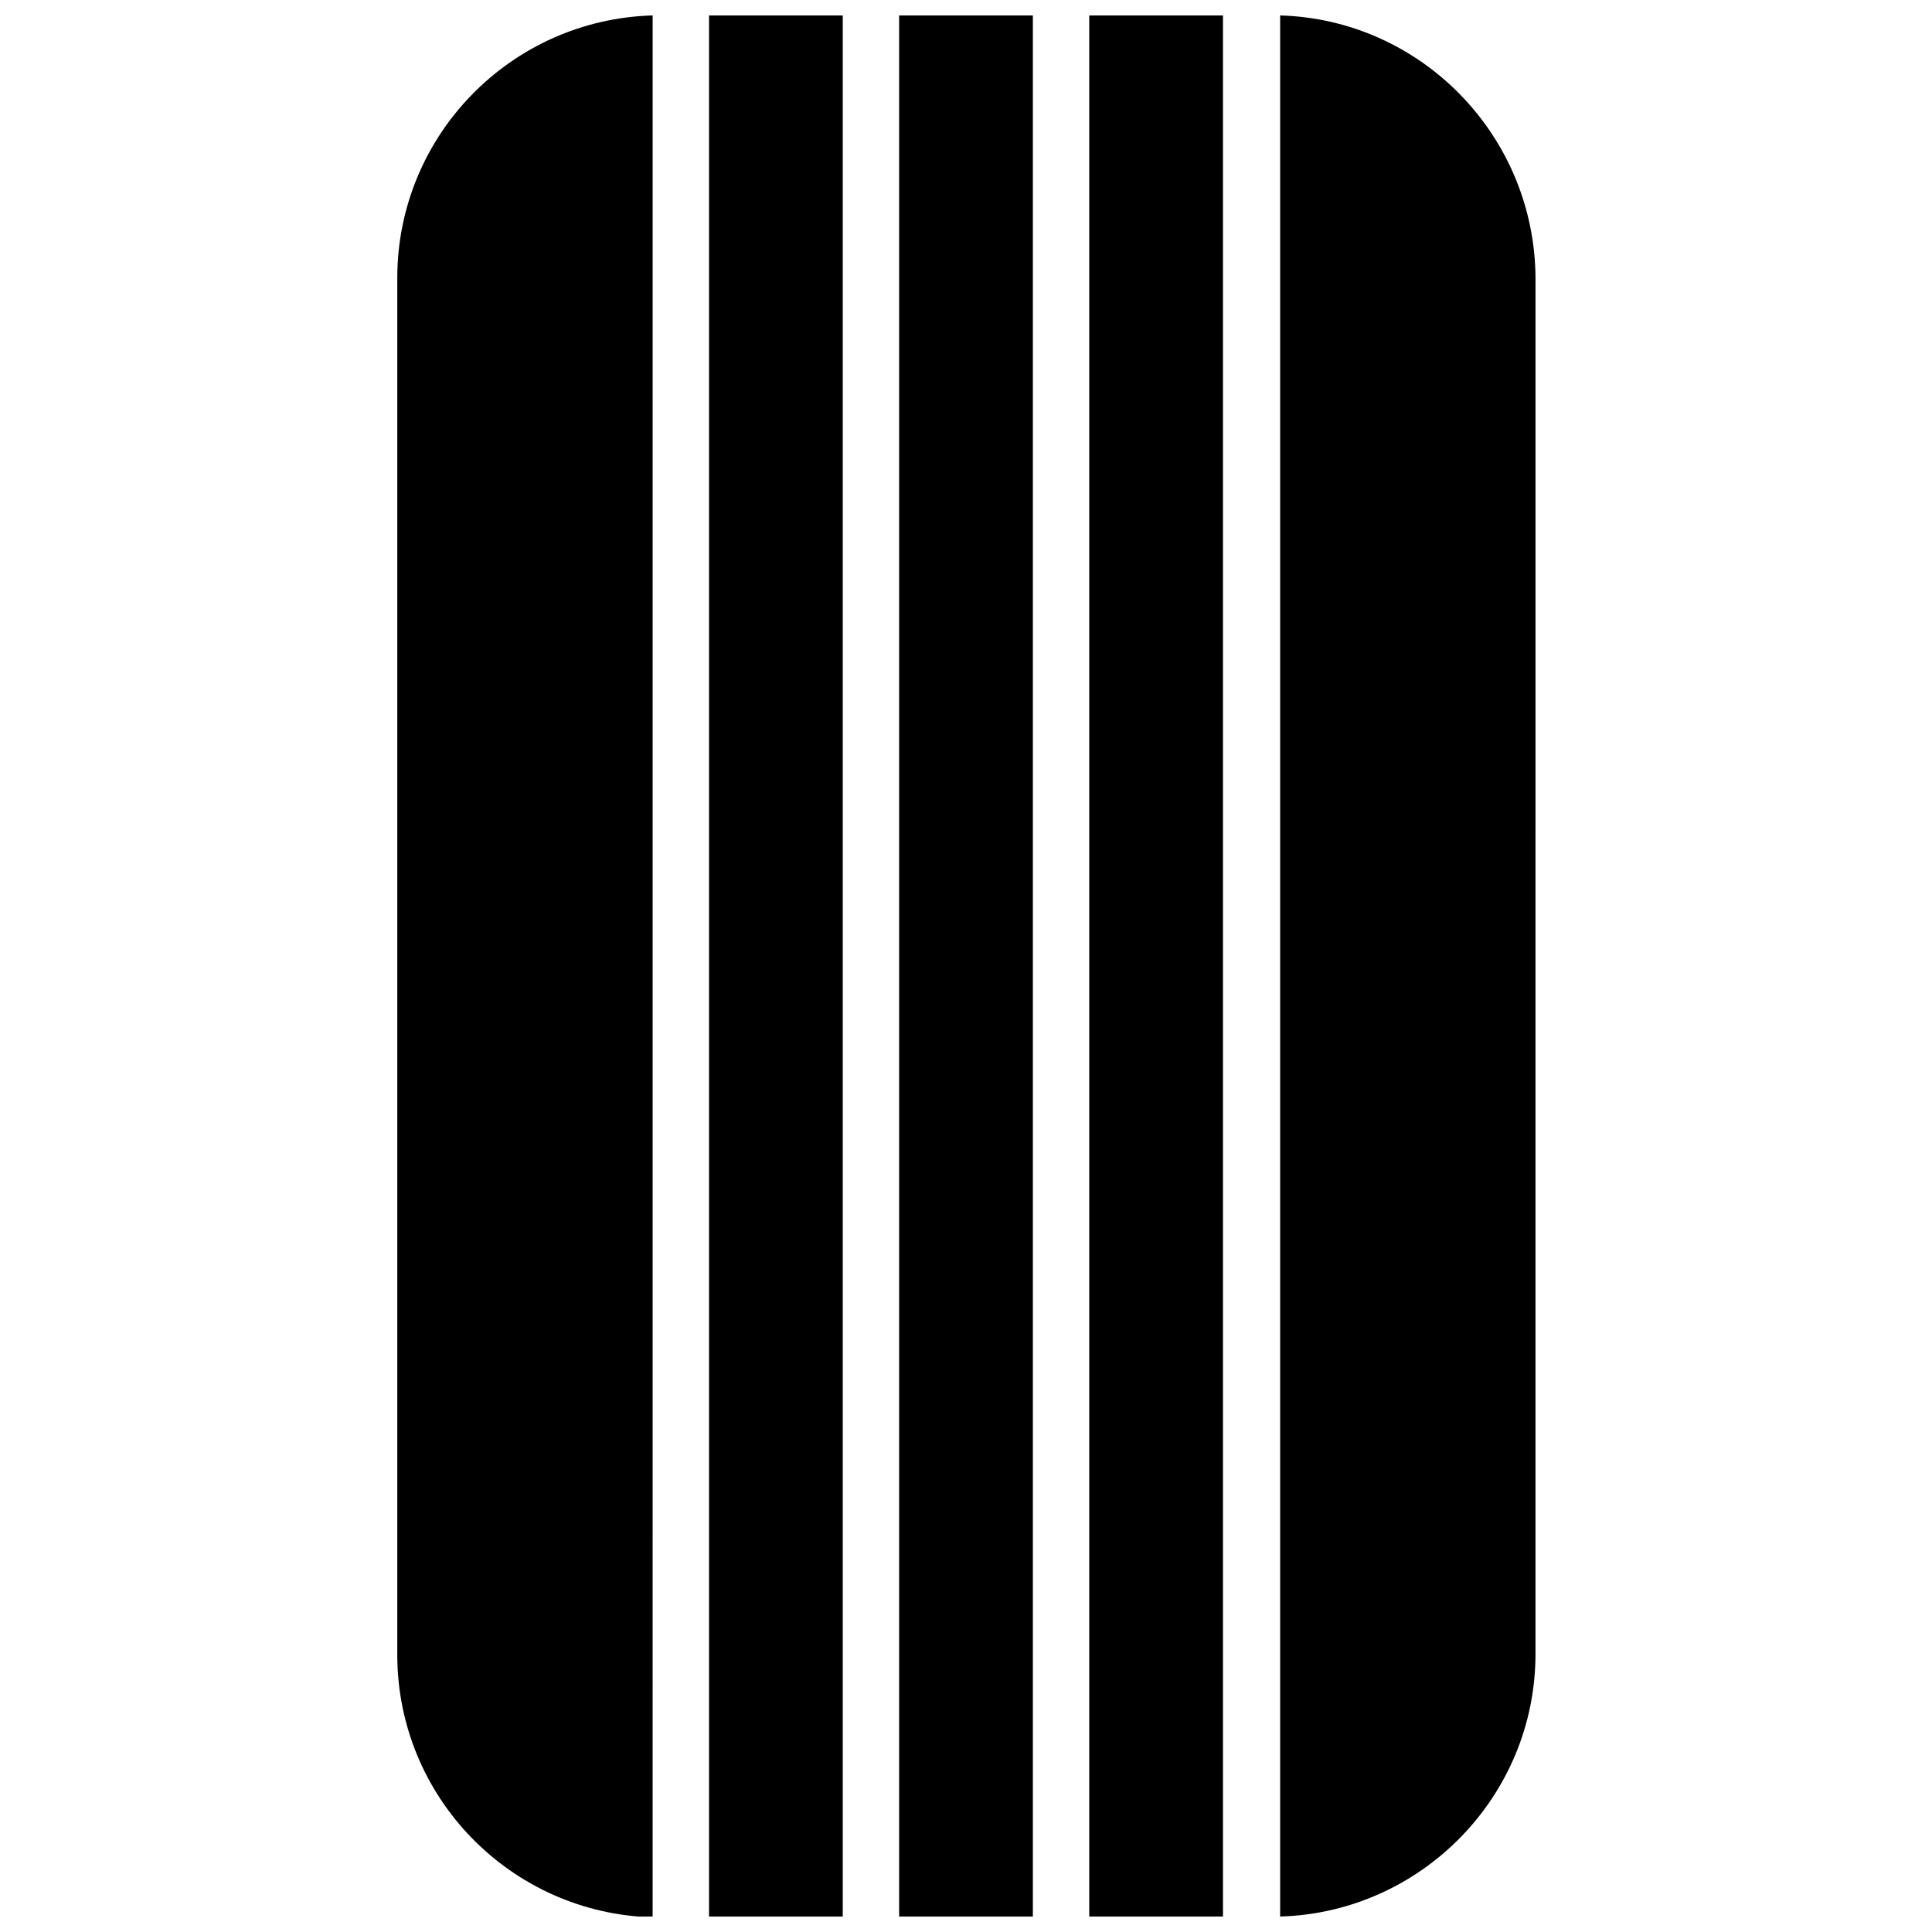 <?xml version="1.0" encoding="UTF-8"?>
<!-- Uploaded to: ICON Repo, www.iconrepo.com, Generator: ICON Repo Mixer Tools -->
<svg width="800px" height="800px" version="1.1" viewBox="144 144 512 512" xmlns="http://www.w3.org/2000/svg">
 <defs>
  <clipPath id="e">
   <path d="m331 148.09h37v503.81h-37z"/>
  </clipPath>
  <clipPath id="d">
   <path d="m382 148.09h36v503.81h-36z"/>
  </clipPath>
  <clipPath id="c">
   <path d="m249 148.09h68v503.81h-68z"/>
  </clipPath>
  <clipPath id="b">
   <path d="m483 148.09h68v503.81h-68z"/>
  </clipPath>
  <clipPath id="a">
   <path d="m432 148.09h37v503.81h-37z"/>
  </clipPath>
 </defs>
 <g>
  <g clip-path="url(#e)">
   <path d="m331.9 148.09h35.438v503.81h-35.438z"/>
  </g>
  <g clip-path="url(#d)">
   <path d="m382.28 148.09h35.438v503.81h-35.438z"/>
  </g>
  <g clip-path="url(#c)">
   <path d="m316.96 148.09c-37.574 1.066-67.676 31.809-67.676 69.594v364.84c0 37.785 30.102 68.527 67.672 69.594z"/>
  </g>
  <g clip-path="url(#b)">
   <path d="m483.25 148.09v503.81c37.359-1.066 67.672-31.809 67.672-69.594l0.004-364.62c-0.215-37.785-30.316-68.527-67.676-69.594z"/>
  </g>
  <g clip-path="url(#a)">
   <path d="m432.66 148.09h35.438v503.81h-35.438z"/>
  </g>
 </g>
</svg>
